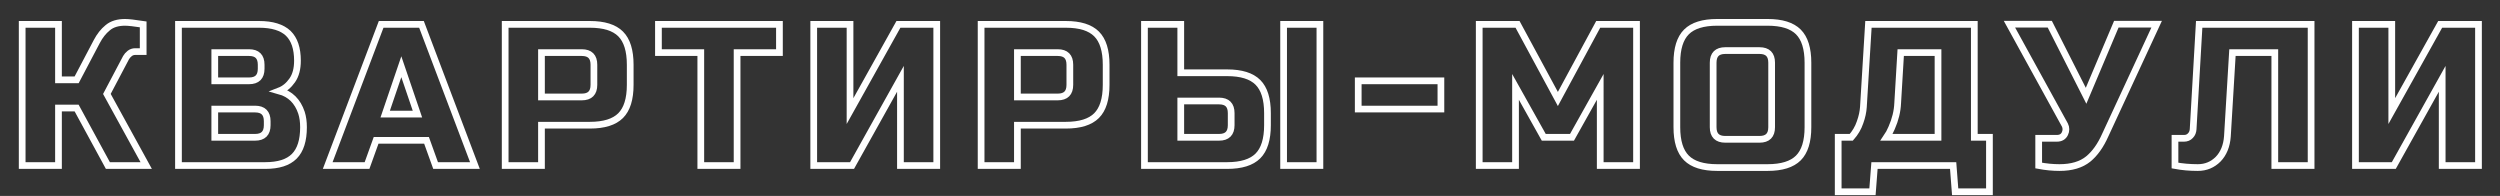 <?xml version="1.0" encoding="UTF-8"?> <!-- Generator: Adobe Illustrator 19.2.0, SVG Export Plug-In . SVG Version: 6.00 Build 0) --> <svg xmlns="http://www.w3.org/2000/svg" xmlns:xlink="http://www.w3.org/1999/xlink" id="Слой_1" x="0px" y="0px" viewBox="0 0 1487.6 116.6" style="enable-background:new 0 0 1487.6 116.6;" xml:space="preserve"><rect x="0" y="0" width="1487.6" height="116.6" fill="#333333" stroke="none"/> <style type="text/css"> .st0{fill:none;stroke:#FFFFFF;stroke-width:4;stroke-miterlimit:10;} </style> <g> <path class="st0" d="M74.4,13.3c2,0,5.6,0.4,10.8,1.2v16.2h-4.8c-1.2,0-2.3,0.4-3.2,1.1c-1,0.8-1.7,1.6-2.2,2.5L63.6,55.9L87,98.5 H64.2L45.6,64.3H34.8v34.2H13.2v-84h21.6v33h10.8l12-22.8c1.8-3.4,3.9-6.1,6.5-8.2C66.7,14.3,70.2,13.3,74.4,13.3z"></path> <path class="st0" d="M106.2,14.5h48c7.8,0,13.6,1.8,17.3,5.3c3.7,3.6,5.5,9,5.5,16.3c0,4.8-1,8.7-3.1,11.7c-2.1,3-4.6,5.1-7.7,6.3 c6.5,1.8,10.9,6.1,13.2,13c0.8,2.5,1.2,5.4,1.2,8.6c0,7.8-1.8,13.6-5.5,17.3c-3.7,3.7-9.4,5.5-17.3,5.5h-51.6V14.5z M155.4,38.5 c0-4.8-2.4-7.2-7.2-7.2h-20.4v16.8h20.4c4.8,0,7.2-2.4,7.2-7.2V38.5z M159,72.1c0-4.8-2.4-7.2-7.2-7.2h-24v16.8h24 c4.8,0,7.2-2.4,7.2-7.2V72.1z"></path> <path class="st0" d="M218.4,98.5H195l31.8-84h24l31.8,84h-23.4l-5.4-15h-30L218.4,98.5z M229.2,67.9h19.2l-9.6-28.2L229.2,67.9z"></path> <path class="st0" d="M300.6,14.5H351c8.4,0,14.5,1.9,18.3,5.7c3.8,3.8,5.7,9.9,5.7,18.3v12c0,8.4-1.9,14.5-5.7,18.3 c-3.8,3.8-9.9,5.7-18.3,5.7h-28.8v24h-21.6V14.5z M353.4,38.5c0-4.8-2.4-7.2-7.2-7.2h-24v26.4h24c4.8,0,7.2-2.4,7.2-7.2V38.5z"></path> <path class="st0" d="M438.6,98.5H417V31.3h-25.2V14.5h72v16.8h-25.2V98.5z"></path> <path class="st0" d="M557.4,98.5h-21.6V46.9L507,98.5h-22.8v-84h21.6v51.6l28.8-51.6h22.8V98.5z"></path> <path class="st0" d="M583.8,14.5h50.4c8.4,0,14.5,1.9,18.3,5.7c3.8,3.8,5.7,9.9,5.7,18.3v12c0,8.4-1.9,14.5-5.7,18.3 c-3.8,3.8-9.9,5.7-18.3,5.7h-28.8v24h-21.6V14.5z M636.6,38.5c0-4.8-2.4-7.2-7.2-7.2h-24v26.4h24c4.8,0,7.2-2.4,7.2-7.2V38.5z"></path> <path class="st0" d="M702.6,43.3h27.6c8.4,0,14.5,1.9,18.3,5.7c3.8,3.8,5.7,9.9,5.7,18.3v7.2c0,8.4-1.9,14.5-5.7,18.3 c-3.8,3.8-9.9,5.7-18.3,5.7H681v-84h21.6V43.3z M732.6,67.3c0-4.8-2.4-7.2-7.2-7.2h-22.8v21.6h22.8c4.8,0,7.2-2.4,7.2-7.2V67.3z M785.4,98.5h-21.6v-84h21.6V98.5z"></path> <path class="st0" d="M808.2,64.9V48.1h49.2v16.8H808.2z"></path> <path class="st0" d="M952.2,51.7l-16.8,30h-16.8l-16.8-30v46.8h-21.6v-84H903l24,44.4l24-44.4h22.8v84h-21.6V51.7z"></path> <path class="st0" d="M1075.8,75.7c0,8.4-1.9,14.5-5.7,18.3c-3.8,3.8-9.9,5.7-18.3,5.7h-30c-8.4,0-14.5-1.9-18.3-5.7 c-3.8-3.8-5.7-9.9-5.7-18.3V37.3c0-8.4,1.9-14.5,5.7-18.3c3.8-3.8,9.9-5.7,18.3-5.7h30c8.4,0,14.5,1.9,18.3,5.7 c3.8,3.8,5.7,9.9,5.7,18.3V75.7z M1054.2,37.3c0-4.8-2.4-7.2-7.2-7.2h-20.4c-4.8,0-7.2,2.4-7.2,7.2v38.4c0,4.8,2.4,7.2,7.2,7.2 h20.4c4.8,0,7.2-2.4,7.2-7.2V37.3z"></path> <path class="st0" d="M1111.8,14.5h63v67.2h9v32.4h-20.4l-1.2-15.6h-46.8l-1.2,15.6h-20.4V81.7h7.8c2.3-2.6,4.1-5.6,5.2-8.9 c1.2-3.3,1.8-6.3,2-9.1L1111.8,14.5z M1153.2,81.7V31.3H1131l-1.8,30c-0.2,4.9-1.4,9.8-3.6,14.8c-0.9,2.1-1.9,4-3,5.6H1153.2z"></path> <path class="st0" d="M1225.5,99.7c-4,0-8.1-0.4-12.4-1.2V82.3h10.8c2.3,0,3.9-0.9,4.8-2.8c0.4-0.8,0.6-1.7,0.6-2.6 c0-0.9-0.2-1.7-0.6-2.5l-33-60h24l21.6,42.6l18-42.6h24l-30.6,66c-2.8,6.3-6.2,11-10.1,14.2C1238.4,98,1232.7,99.7,1225.5,99.7z"></path> <path class="st0" d="M1319.9,94.7c-3.3,3.3-7.3,5-12.1,5s-9.3-0.4-13.6-1.2V82.3h5.4c1.5,0,2.8-0.5,3.8-1.6c1-1,1.5-2.3,1.6-3.8 l3.6-62.4h66.6v84h-21.6V31.3h-25.2l-3,49.8C1325,86.8,1323.1,91.4,1319.9,94.7z"></path> <path class="st0" d="M1474.8,98.5h-21.6V46.9l-28.8,51.6h-22.8v-84h21.6v51.6l28.8-51.6h22.8V98.5z"></path> </g> <g> </g> <g> </g> <g> </g> <g> </g> <g> </g> <g> </g> <g> </g> <g> </g> <g> </g> <g> </g> <g> </g> <g> </g> <g> </g> <g> </g> <g> </g> </svg> 